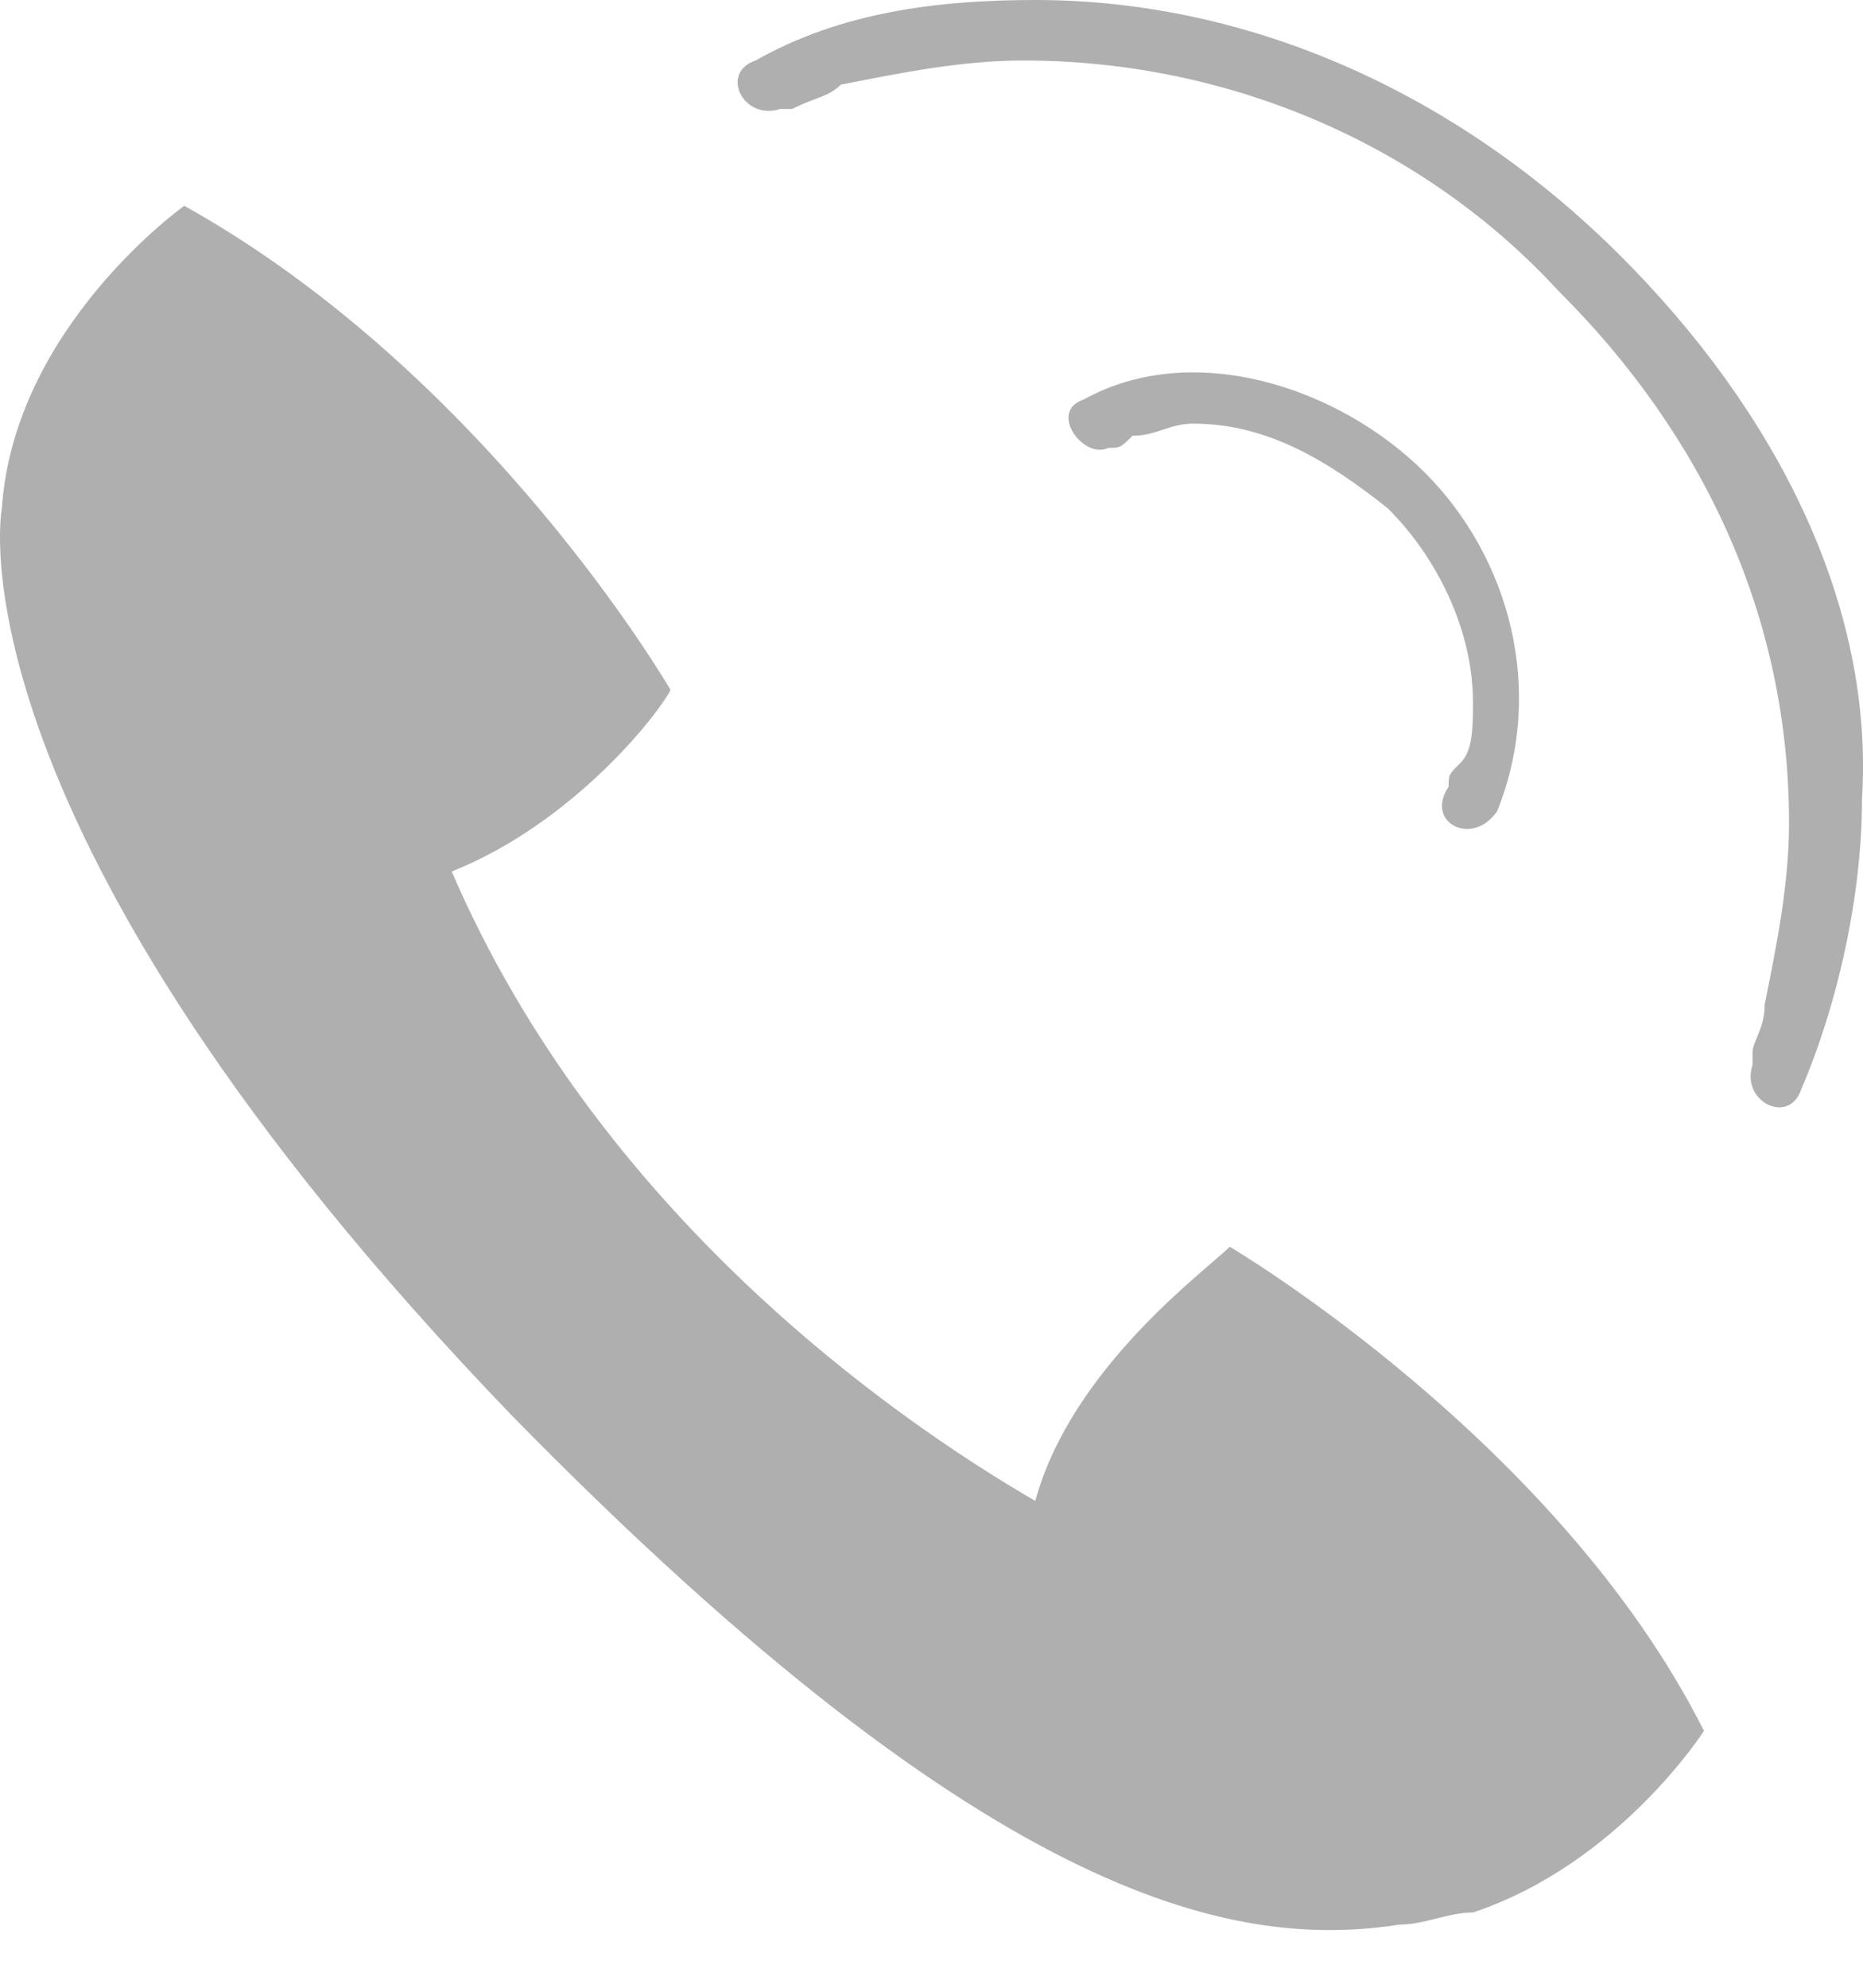 <?xml version="1.0" encoding="UTF-8" standalone="no"?>
<svg width="30px" height="32px" viewBox="0 0 30 32" version="1.1" xmlns="http://www.w3.org/2000/svg" xmlns:xlink="http://www.w3.org/1999/xlink">
    <!-- Generator: Sketch 47.1 (45422) - http://www.bohemiancoding.com/sketch -->
    <title>电话</title>
    <desc>Created with Sketch.</desc>
    <defs></defs>
    <g id="Page-1" stroke="none" stroke-width="1" fill="none" fill-rule="evenodd">
        <g id="电话" fill-rule="nonzero" fill="#AFAFAF">
            <path d="M19.803,20.071 C19.412,20.46 17.258,22.019 16.671,24.163 C14.322,22.799 9.623,19.486 7.274,14.03 C9.232,13.25 10.602,11.497 10.798,11.107 C10.798,11.107 7.861,6.041 2.967,3.313 C2.967,3.313 0.226,5.261 0.03,8.184 L0.03,8.184 C0.03,8.184 -0.949,13.25 8.253,22.799 C16.084,30.788 19.999,31.372 22.544,30.983 C22.936,30.983 23.327,30.788 23.719,30.788 L23.719,30.788 L23.719,30.788 C26.068,30.008 27.439,27.865 27.439,27.865 C25.089,23.188 19.803,20.071 19.803,20.071 L19.803,20.071 Z M23.327,12.666 L23.327,12.666 C23.132,12.666 23.327,12.666 23.327,12.666 C23.132,12.666 23.132,12.666 23.327,12.666 C23.132,12.666 23.132,12.666 23.327,12.666 C22.936,13.25 23.719,13.64 24.11,13.056 C24.893,11.107 24.306,8.964 22.936,7.6 L22.936,7.6 L22.936,7.6 L22.936,7.6 L22.936,7.6 C21.565,6.235 19.216,5.456 17.454,6.43 C16.867,6.625 17.454,7.405 17.846,7.21 L17.846,7.21 L17.846,7.21 L17.846,7.21 L17.846,7.21 C18.041,7.21 18.041,7.21 18.237,7.015 C18.629,7.015 18.824,6.82 19.216,6.82 C20.391,6.82 21.37,7.405 22.348,8.184 C23.132,8.963 23.719,10.133 23.719,11.302 C23.719,11.692 23.719,12.081 23.523,12.276 C23.327,12.471 23.327,12.471 23.327,12.666 L23.327,12.666 Z M26.068,4.092 L26.068,4.092 L26.068,4.092 L26.068,4.092 C26.068,3.897 26.068,3.897 26.068,4.092 C23.523,1.559 20.195,0 16.671,0 C15.105,0 13.538,0.195 12.168,0.974 C11.581,1.169 11.972,1.948 12.56,1.754 L12.56,1.754 L12.56,1.754 L12.756,1.754 C13.147,1.559 13.343,1.559 13.538,1.364 C14.517,1.169 15.496,0.974 16.475,0.974 C19.803,0.974 22.936,2.338 25.089,4.676 C27.439,7.015 28.809,9.938 28.809,13.25 C28.809,14.225 28.613,15.199 28.417,16.173 C28.417,16.563 28.221,16.758 28.221,16.953 L28.221,17.147 L28.221,17.147 L28.221,17.147 L28.221,17.147 C28.026,17.732 28.809,18.122 29.005,17.537 C29.592,16.173 29.984,14.419 29.984,12.861 C30.179,9.743 28.613,6.625 26.068,4.092 L26.068,4.092 Z" id="Shape"></path>
        </g>
    </g>
</svg>